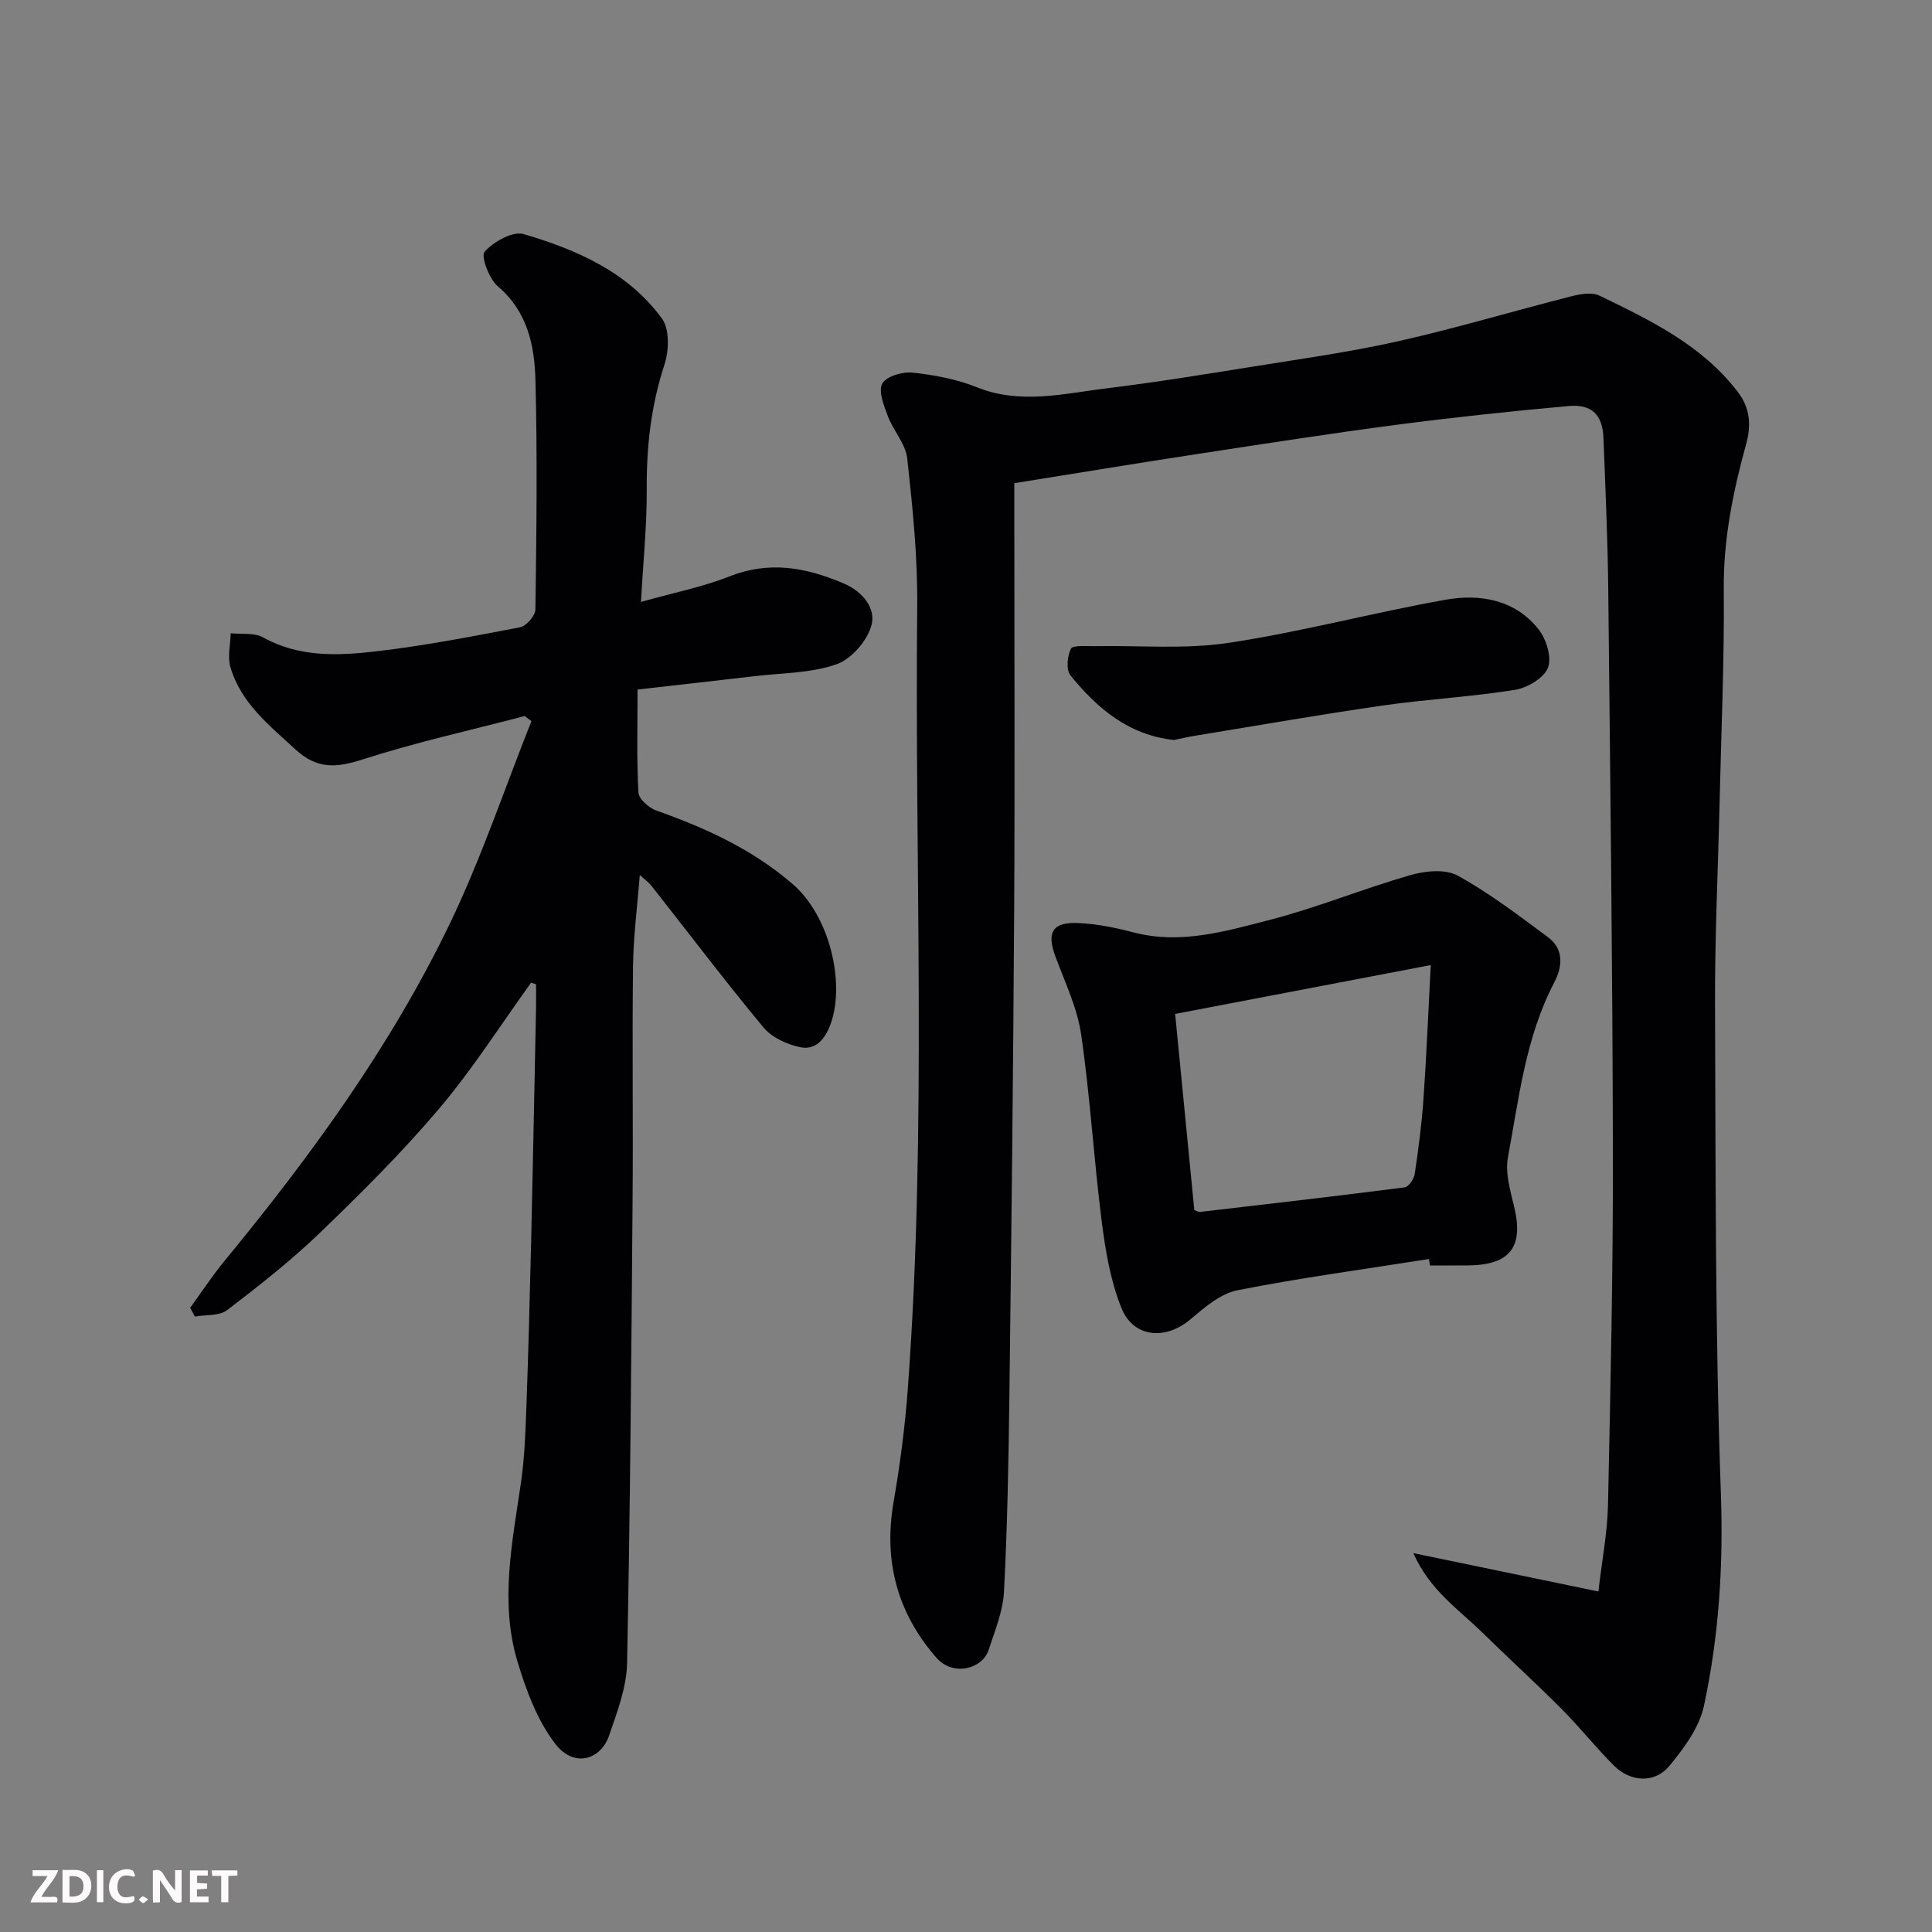 <svg enable-background="new 0 0 400 400" viewBox="0 0 400 400" xmlns="http://www.w3.org/2000/svg"><rect x="0" y="0" width="400" height="400" fill="#808080" stroke="none"/><path d="m292.62 321.56c13.35 2.77 25.44 5.28 38.31 7.94.73-6.35 1.86-12.14 1.99-17.95.52-24.26 1.06-48.53 1.01-72.79-.07-38.93-.55-77.85-.96-116.78-.11-10.44-.59-20.87-.99-31.3-.18-4.73-2.37-7.05-7.17-6.62-11.92 1.07-23.82 2.34-35.68 3.89-13.78 1.81-27.51 3.95-41.25 6.05-12.55 1.92-25.08 3.99-37.88 6.04v5.88c0 27.66.13 55.32-.03 82.98-.19 33.43-.58 66.86-.99 100.28-.17 13.43-.41 26.88-1.11 40.29-.21 4.1-1.88 8.17-3.2 12.16-1.29 3.92-7.35 5.53-10.8 1.58-8.08-9.24-10.99-20.02-8.86-32.26 1.34-7.73 2.36-15.55 2.94-23.37 3.99-53.98 1.4-108.05 1.95-162.07.1-10.19-.95-20.42-2.06-30.56-.33-3.03-2.88-5.77-4.02-8.79-.82-2.18-2.01-5.16-1.15-6.75.82-1.51 4.2-2.49 6.3-2.26 4.5.48 9.11 1.36 13.29 3.03 9 3.61 17.88 1.32 26.77.23 10.05-1.23 20.06-2.85 30.06-4.46 10.15-1.63 20.37-3.05 30.38-5.3 12.04-2.71 23.88-6.26 35.84-9.3 1.87-.48 4.29-.9 5.87-.13 10.58 5.13 21.2 10.22 28.64 19.96 2.61 3.42 2.73 7.02 1.7 10.75-2.7 9.83-4.72 19.65-4.63 29.98.13 14.93-.54 29.86-.88 44.79-.32 13.77-.99 27.53-.93 41.3.14 33.76 0 67.54 1.21 101.27.53 14.93-.41 29.5-3.51 43.92-.96 4.48-4.14 8.79-7.18 12.45-3 3.61-7.98 3.34-11.4-.04-3.75-3.71-7.03-7.91-10.76-11.65-5.43-5.45-11.13-10.64-16.62-16.03-4.89-4.77-10.81-8.7-14.2-16.36z" fill="#010103"/><path d="m109.96 203.45c-6.29 8.72-12.09 17.87-19.02 26.06-7.64 9.03-16.09 17.43-24.62 25.65-6.02 5.8-12.65 11.01-19.3 16.09-1.62 1.24-4.41.93-6.67 1.33-.33-.61-.65-1.21-.98-1.82 2.35-3.22 4.54-6.58 7.07-9.65 17.9-21.76 34.47-44.48 46.71-69.92 6.51-13.54 11.31-27.9 16.88-41.89-.47-.35-.93-.7-1.4-1.05-11.22 2.94-22.58 5.45-33.61 9-5.41 1.74-9.38 2.02-13.84-2.08-5.47-5.03-11.31-9.63-13.48-17.07-.62-2.14.01-4.65.07-6.99 2.24.24 4.85-.17 6.67.84 7.44 4.15 15.43 3.83 23.3 2.92 10.04-1.16 20-3.09 29.93-5 1.3-.25 3.17-2.39 3.18-3.68.22-15.83.42-31.66.01-47.48-.19-7.17-1.63-14.2-7.79-19.43-1.81-1.54-3.56-6.24-2.74-7.16 1.86-2.08 5.82-4.32 8.09-3.65 11.02 3.23 21.62 7.87 28.64 17.5 1.6 2.2 1.45 6.65.5 9.55-2.76 8.42-3.72 16.9-3.66 25.7.05 7.4-.72 14.8-1.19 23.4 6.68-1.88 12.7-3.07 18.31-5.28 8.24-3.25 15.73-1.89 23.56 1.41 4.21 1.77 6.64 5.24 5.91 8.44-.74 3.25-4.11 7.2-7.23 8.31-5.26 1.88-11.23 1.81-16.91 2.48-7.96.94-15.94 1.82-24.35 2.78 0 7.39-.2 14.37.18 21.32.07 1.35 2.19 3.2 3.74 3.75 10.23 3.6 19.95 8.08 28.21 15.22 7.65 6.62 10.83 20.31 7.91 28.76-1.04 3-2.96 5.7-6.33 5.01-2.74-.56-5.9-2.01-7.63-4.09-7.95-9.57-15.46-19.5-23.16-29.28-.59-.75-1.4-1.32-2.46-2.3-.51 6.61-1.33 12.76-1.4 18.93-.19 16.16.04 32.33-.09 48.49-.26 31.93-.49 63.86-1.14 95.78-.1 5.04-2.07 10.14-3.74 15.02-1.66 4.85-7.17 6.83-11.16 1.63-3.71-4.84-6.01-11.06-7.8-17.02-3.68-12.28-1.07-24.63.72-36.94.71-4.88.92-9.85 1.1-14.79.43-11.76.74-23.53 1.02-35.3.38-16.1.68-32.2 1.01-48.29.03-1.62 0-3.25 0-4.87-.33-.11-.67-.23-1.02-.34z" fill="#010103"/><path d="m295.85 260.67c-13.24 2.09-26.54 3.87-39.68 6.47-3.51.7-6.81 3.56-9.71 6.02-5.09 4.32-11.77 3.86-14.27-2.33-2.27-5.62-3.32-11.87-4.09-17.95-1.64-12.85-2.39-25.83-4.25-38.64-.8-5.53-3.34-10.83-5.32-16.15-1.85-4.97-.72-7.19 4.58-6.99 3.87.15 7.79.95 11.56 1.94 9.69 2.54 18.94-.2 28.05-2.54 9.88-2.54 19.4-6.47 29.22-9.3 3.08-.89 7.28-1.33 9.83.07 6.59 3.63 12.66 8.26 18.73 12.77 3.34 2.48 2.99 6.12 1.29 9.37-5.94 11.36-7.31 23.94-9.59 36.23-.59 3.2.48 6.83 1.28 10.15 2.02 8.32-.78 12.09-9.41 12.2-2.67.03-5.33.01-8 .01-.09-.44-.15-.89-.22-1.33zm-52.55-50.75c1.38 14.05 2.68 27.38 3.97 40.61.55.2.86.43 1.14.39 14.15-1.65 28.29-3.27 42.42-5.09.83-.11 1.92-1.75 2.08-2.8.77-5.17 1.45-10.37 1.81-15.59.61-8.67.96-17.36 1.5-27.63-18.4 3.51-35.75 6.83-52.92 10.11z" fill="#010103"/><path d="m243.07 153.21c-9.44-1.02-15.92-6.58-21.44-13.37-.94-1.15-.67-3.98.09-5.53.38-.77 3.11-.5 4.77-.53 9.28-.18 18.71.69 27.81-.67 15.08-2.27 29.9-6.25 44.93-8.93 7.16-1.28 14.38-.07 19.29 6.08 1.62 2.03 2.8 5.85 1.97 7.98-.84 2.15-4.28 4.18-6.85 4.59-9.03 1.45-18.22 1.93-27.28 3.23-13.06 1.88-26.05 4.16-39.07 6.29-1.45.23-2.88.58-4.22.86z" fill="#010103"/><g fill="#fcfafa"><path d="m37.59 393.81c-.92.31-1.52.05-2-.78-.7-1.2-1.52-2.34-2.47-3.78v4.59c-.55.03-.95.05-1.41.07-.03-.37-.06-.64-.06-.91 0-1.91 0-3.81 0-5.7 1.13-.41 1.77-.03 2.29.91.62 1.11 1.38 2.14 2.31 3.19v-4.2h1.35v6.61z"/><path d="m12.94 393.88v-6.75c1.9.19 3.93-.54 5.37 1.29.8 1.01.78 2.88.03 3.97-1.37 1.97-3.4 1.51-5.4 1.49m1.45-1.22c2.04.12 2.92-.58 2.89-2.21-.03-1.51-.98-2.19-2.89-2z"/><path d="m11.81 393.87h-5.49c.68-2.18 2.47-3.48 3.51-5.45h-3.08v-1.21h5.29c-.71 2.13-2.44 3.48-3.47 5.51.86 0 1.63.04 2.39-.01.79-.05 1.14.21.85 1.16"/><path d="m39.33 393.86v-6.61h3.7v1.07h-2.22v1.52c.68.04 1.34.09 2.07.13v1.07c-.72.05-1.38.09-2.1.14v1.48h2.4v1.19h-3.84z"/><path d="m27.71 388.56c-1.15-.3-2.46-.61-3.1.64-.37.73-.41 1.93-.06 2.67.63 1.35 1.99.93 3.17.68.35.94-.01 1.32-.93 1.46-1.62.25-3.05-.27-3.76-1.48-.73-1.24-.6-3.03.31-4.17.88-1.11 2.71-1.7 4-1.16.32.13.44.74.65 1.12-.1.08-.19.16-.28.24"/><path d="m49.15 387.24v1.07c-.59.02-1.17.05-1.87.08v5.44h-1.48v-5.44h-1.85c-.05-.4-.08-.73-.13-1.15z"/><path d="m20.06 387.21h1.33v6.62h-1.33z"/><path d="m30.68 393.25c-.49.38-.8.79-1.05.76-.32-.05-.6-.45-.9-.7.26-.24.51-.64.8-.67.29-.04.62.3 1.15.61"/></g></svg>